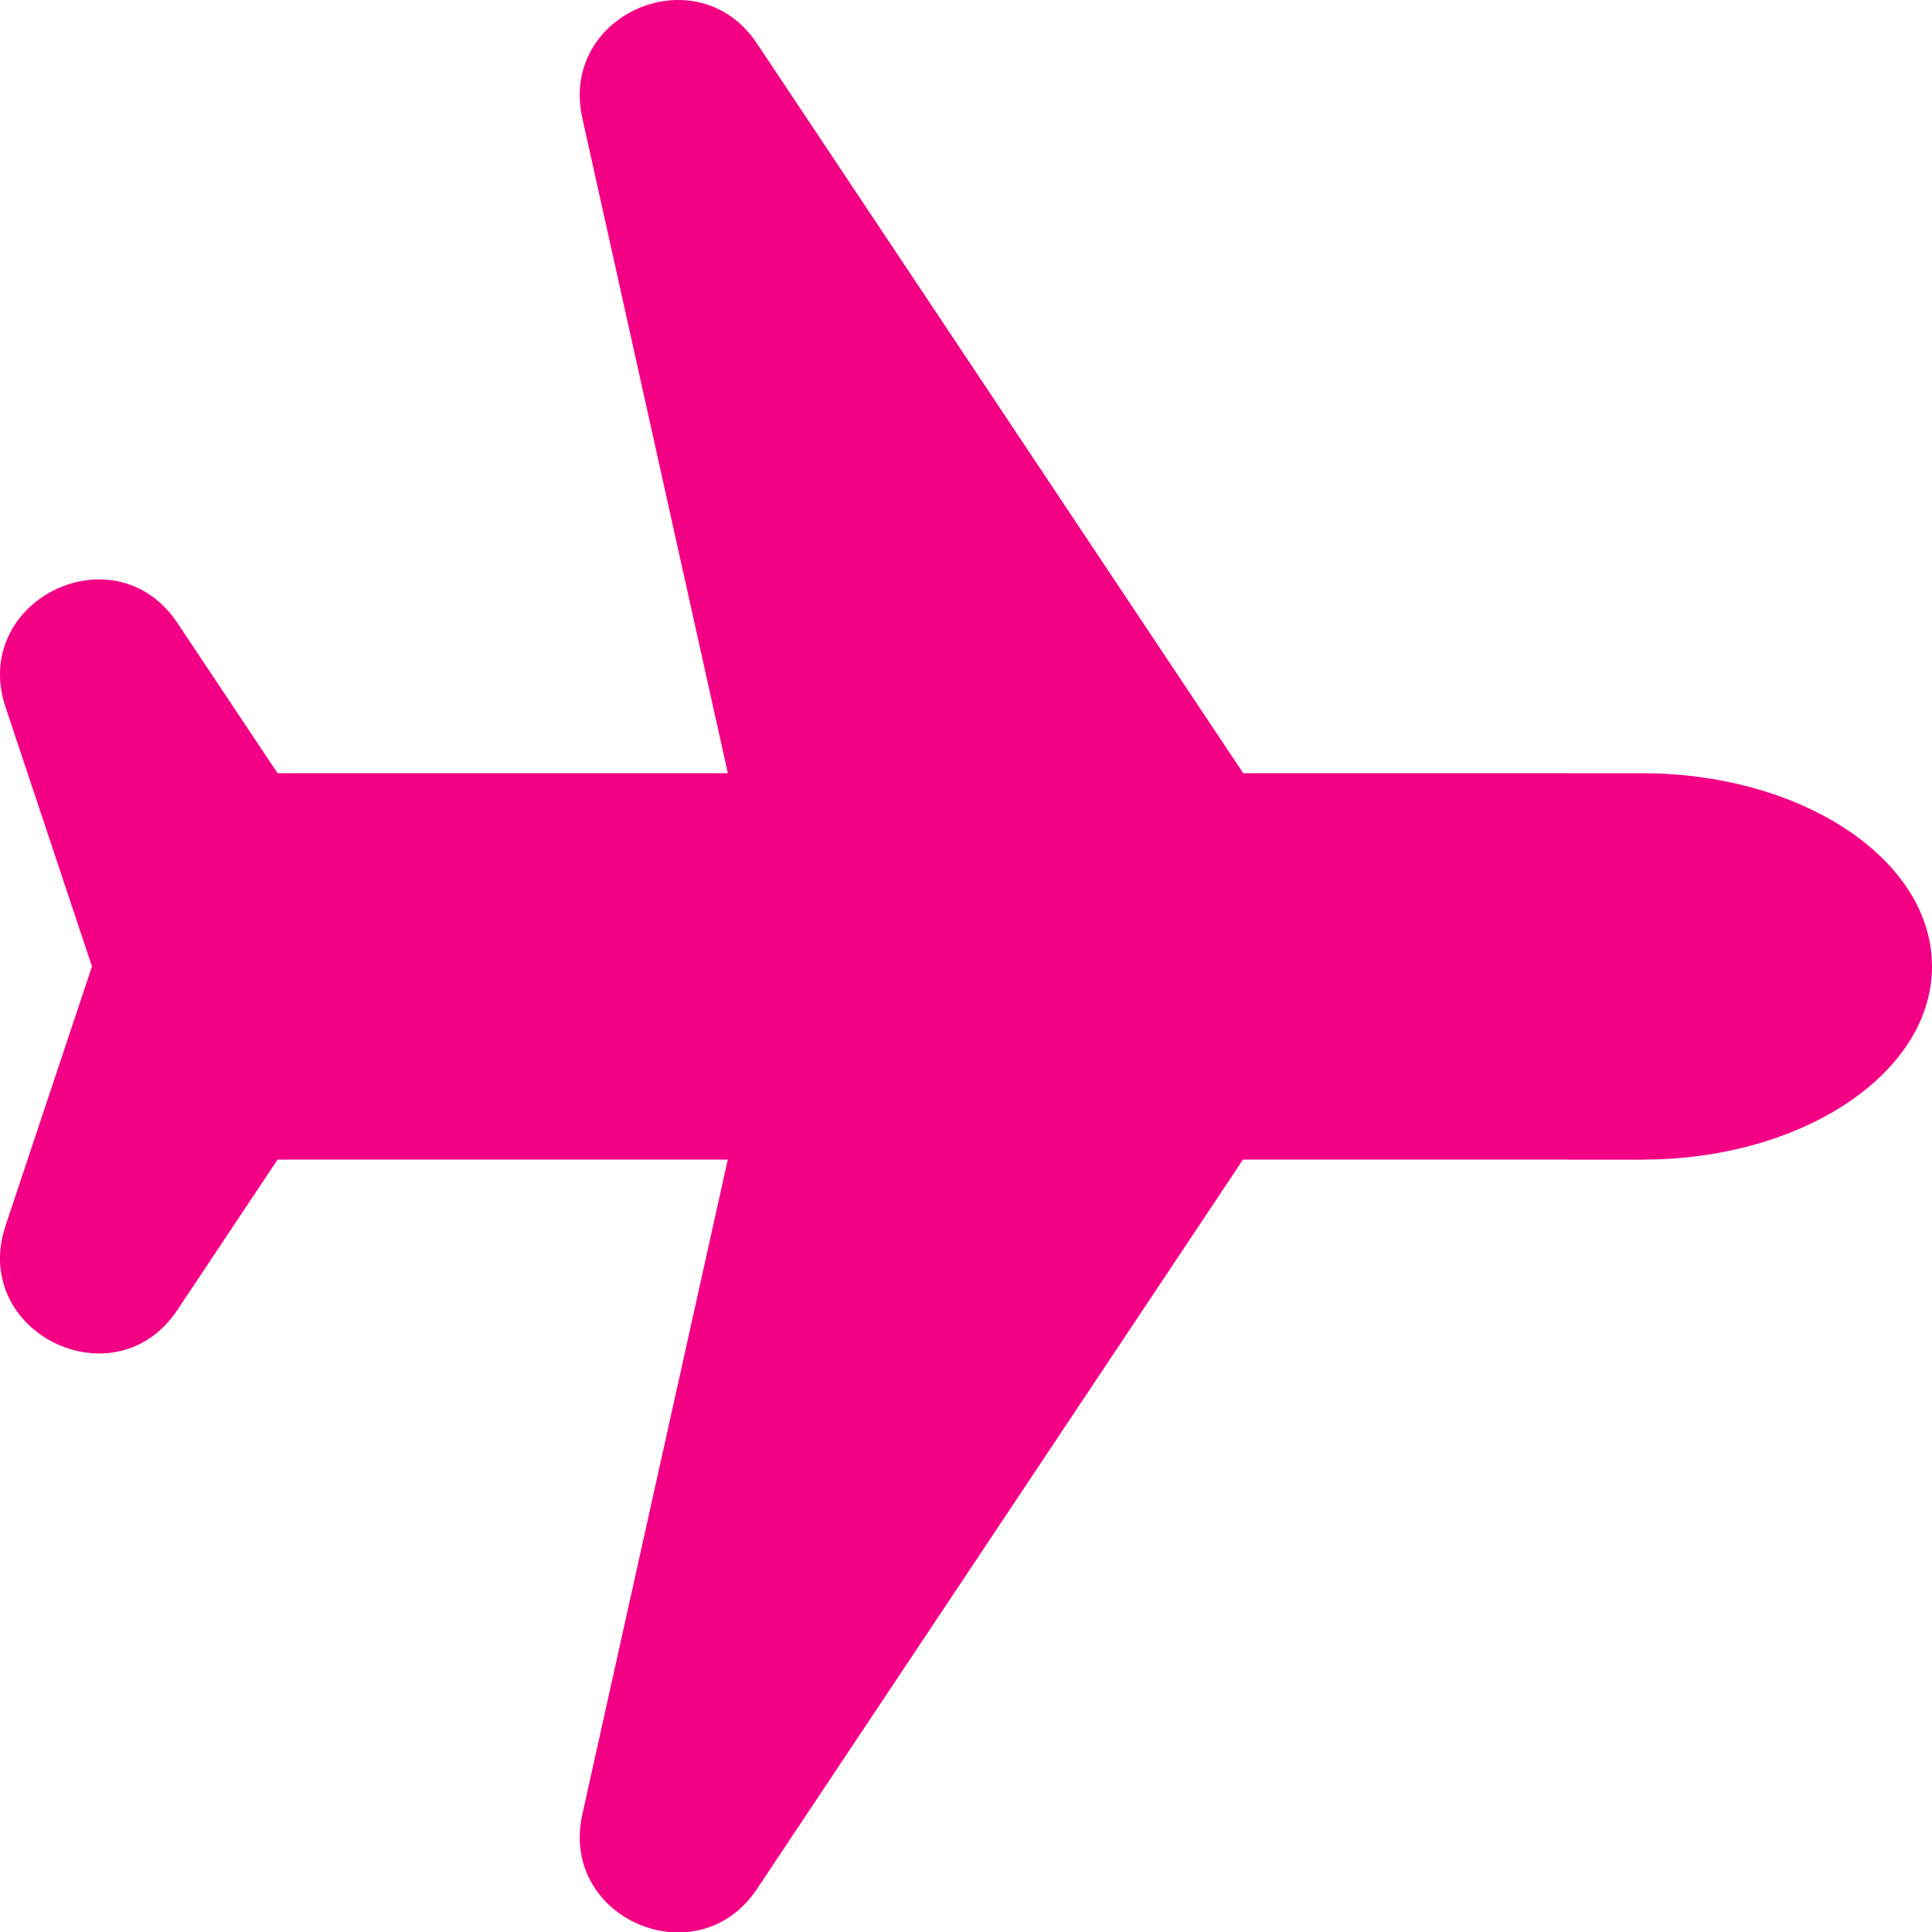 <?xml version="1.0" encoding="UTF-8"?>
<svg width="30px" height="30px" viewBox="0 0 30 30" version="1.1" xmlns="http://www.w3.org/2000/svg" xmlns:xlink="http://www.w3.org/1999/xlink">
    <title>Group 2</title>
    <g id="Reconfig" stroke="none" stroke-width="1" fill="none" fill-rule="evenodd">
        <g id="Travel-Insurance-(Desktop)" transform="translate(-959, -933)" fill="#F30085">
            <g id="Group-3-Copy-4" transform="translate(0, 716)">
                <g id="Group-2-Copy-3" transform="translate(136, 194)">
                    <g id="Group-6-Copy-6" transform="translate(800, 0)">
                        <g id="Icon/General/Bank" transform="translate(20, 20)">
                            <path d="M12.042,4.832 C11.682,3.211 13.833,2.293 14.754,3.675 L14.754,3.675 L22.305,15.006 L28.501,15.007 C30.908,15.007 32.874,16.267 32.994,17.852 L33,18.007 C33,19.612 31.11,20.923 28.733,21.003 L28.501,21.007 L22.301,21.006 L14.754,32.332 C13.833,33.714 11.682,32.796 12.042,31.175 L14.301,21.006 L7.31,21.006 L5.756,23.339 C4.812,24.757 2.651,23.749 3.048,22.162 L3.086,22.032 L4.428,18.007 L3.086,13.981 C2.548,12.365 4.669,11.277 5.677,12.565 L5.756,12.675 L7.31,15.006 L14.302,15.006 Z" id="Colour"></path>
                        </g>
                    </g>
                </g>
            </g>
        </g>
    </g>
</svg>